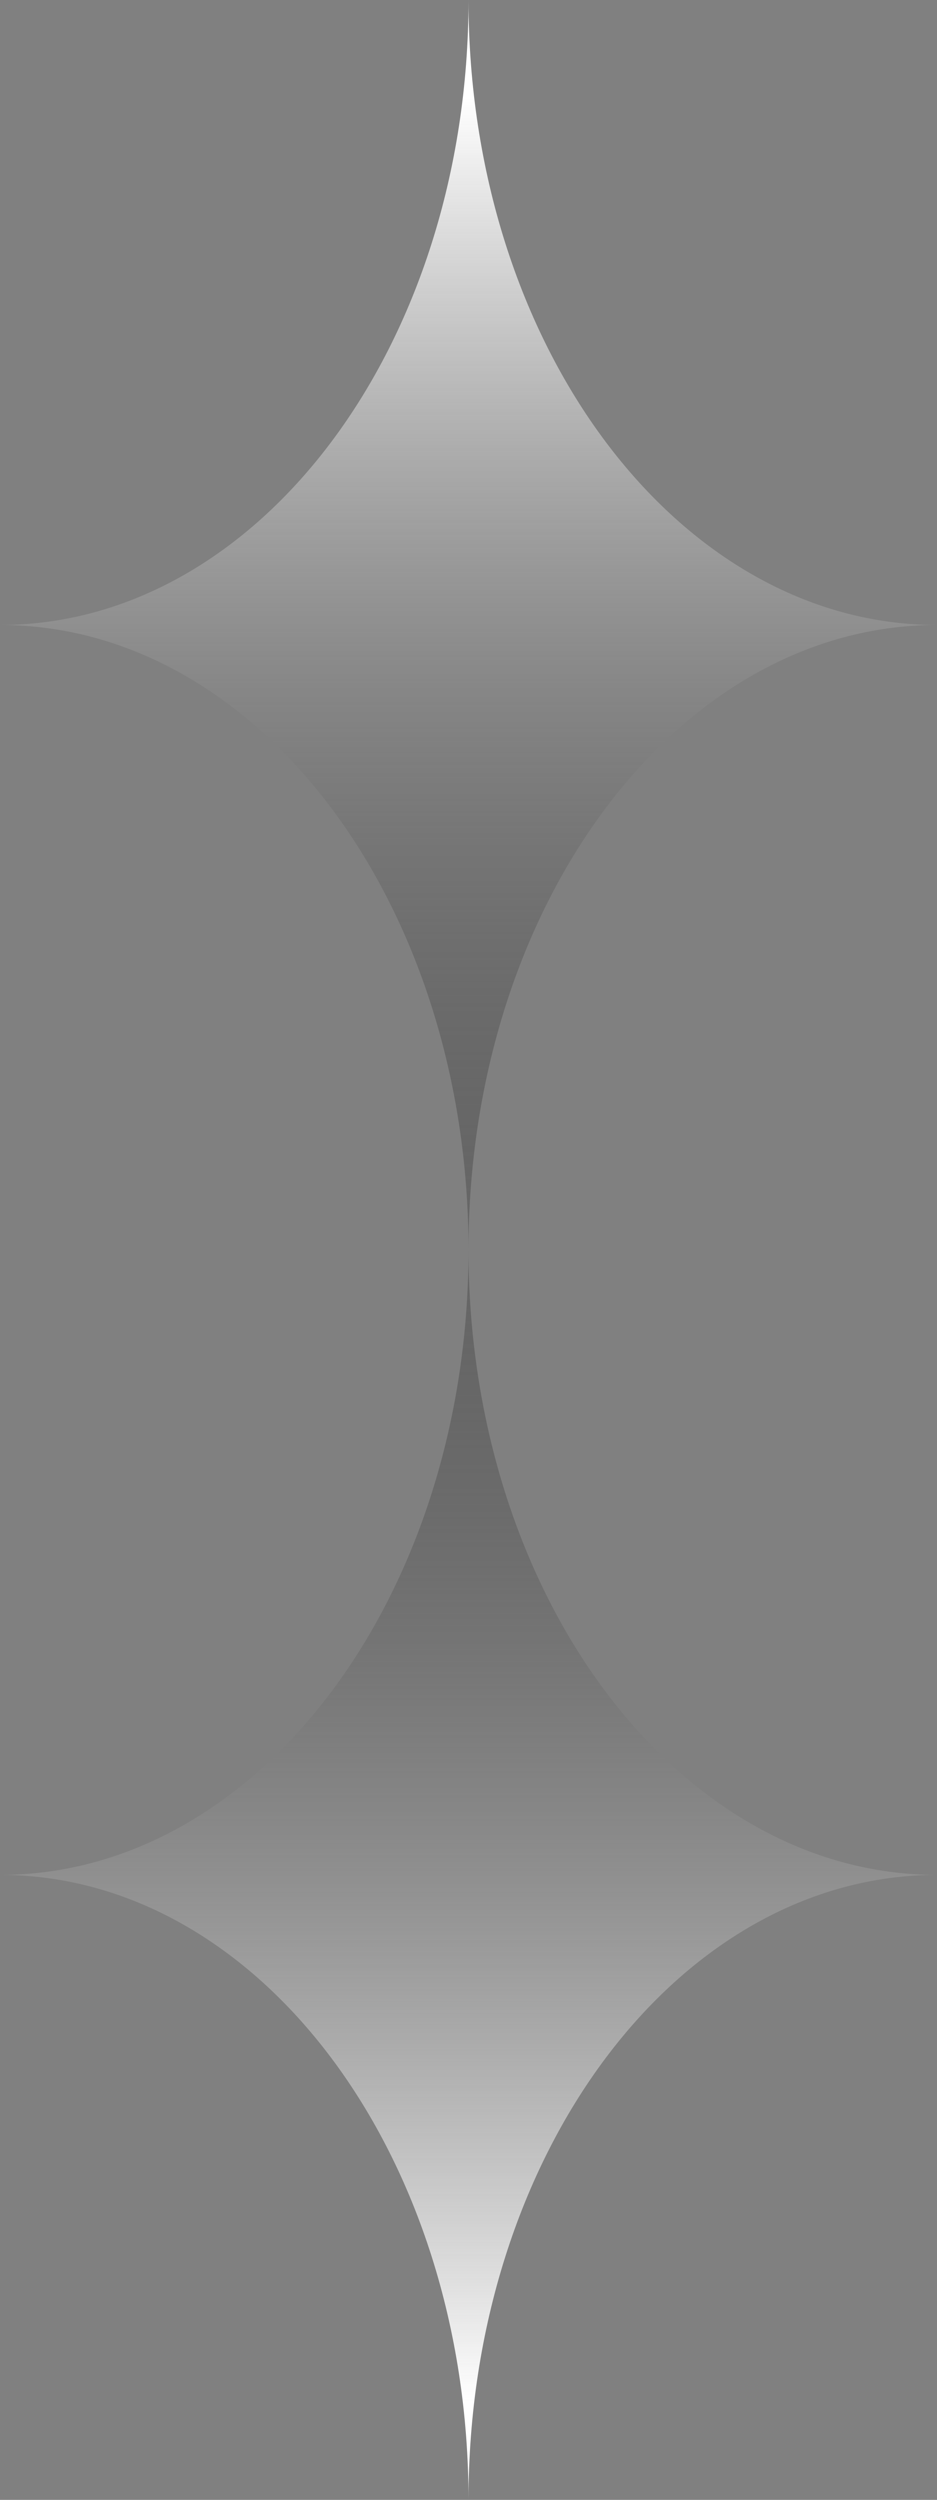 <svg preserveAspectRatio="none" width="100%" height="100%" overflow="visible" style="display: block;" viewBox="0 0 44.635 119.027" fill="none" xmlns="http://www.w3.org/2000/svg">
<rect x="0" y="0" width="44.635" height="119.027" fill="#808080" stroke="none"/>
<g id="Vertical">
<path id="Subtract" d="M22.318 59.513C22.318 43.079 12.326 29.757 0 29.757C12.326 29.757 22.318 16.434 22.318 0C22.318 16.434 32.309 29.757 44.635 29.757C32.309 29.757 22.318 43.079 22.318 59.513Z" fill="url(#paint0_linear_1_48)"/>
<path id="Subtract_2" d="M22.318 59.513C22.318 75.948 12.326 89.27 0 89.27C12.326 89.27 22.318 102.593 22.318 119.027C22.318 102.593 32.309 89.27 44.635 89.27C32.309 89.27 22.318 75.948 22.318 59.513Z" fill="url(#paint1_linear_1_48)"/>
</g>
<defs>
<linearGradient id="paint0_linear_1_48" x1="22.318" y1="4.649" x2="22.318" y2="66.255" gradientUnits="userSpaceOnUse">
<stop stop-color="white"/>
<stop offset="1" stop-opacity="0.16"/>
</linearGradient>
<linearGradient id="paint1_linear_1_48" x1="22.318" y1="114.377" x2="22.318" y2="52.772" gradientUnits="userSpaceOnUse">
<stop stop-color="white"/>
<stop offset="1" stop-opacity="0.16"/>
</linearGradient>
</defs>
</svg>
